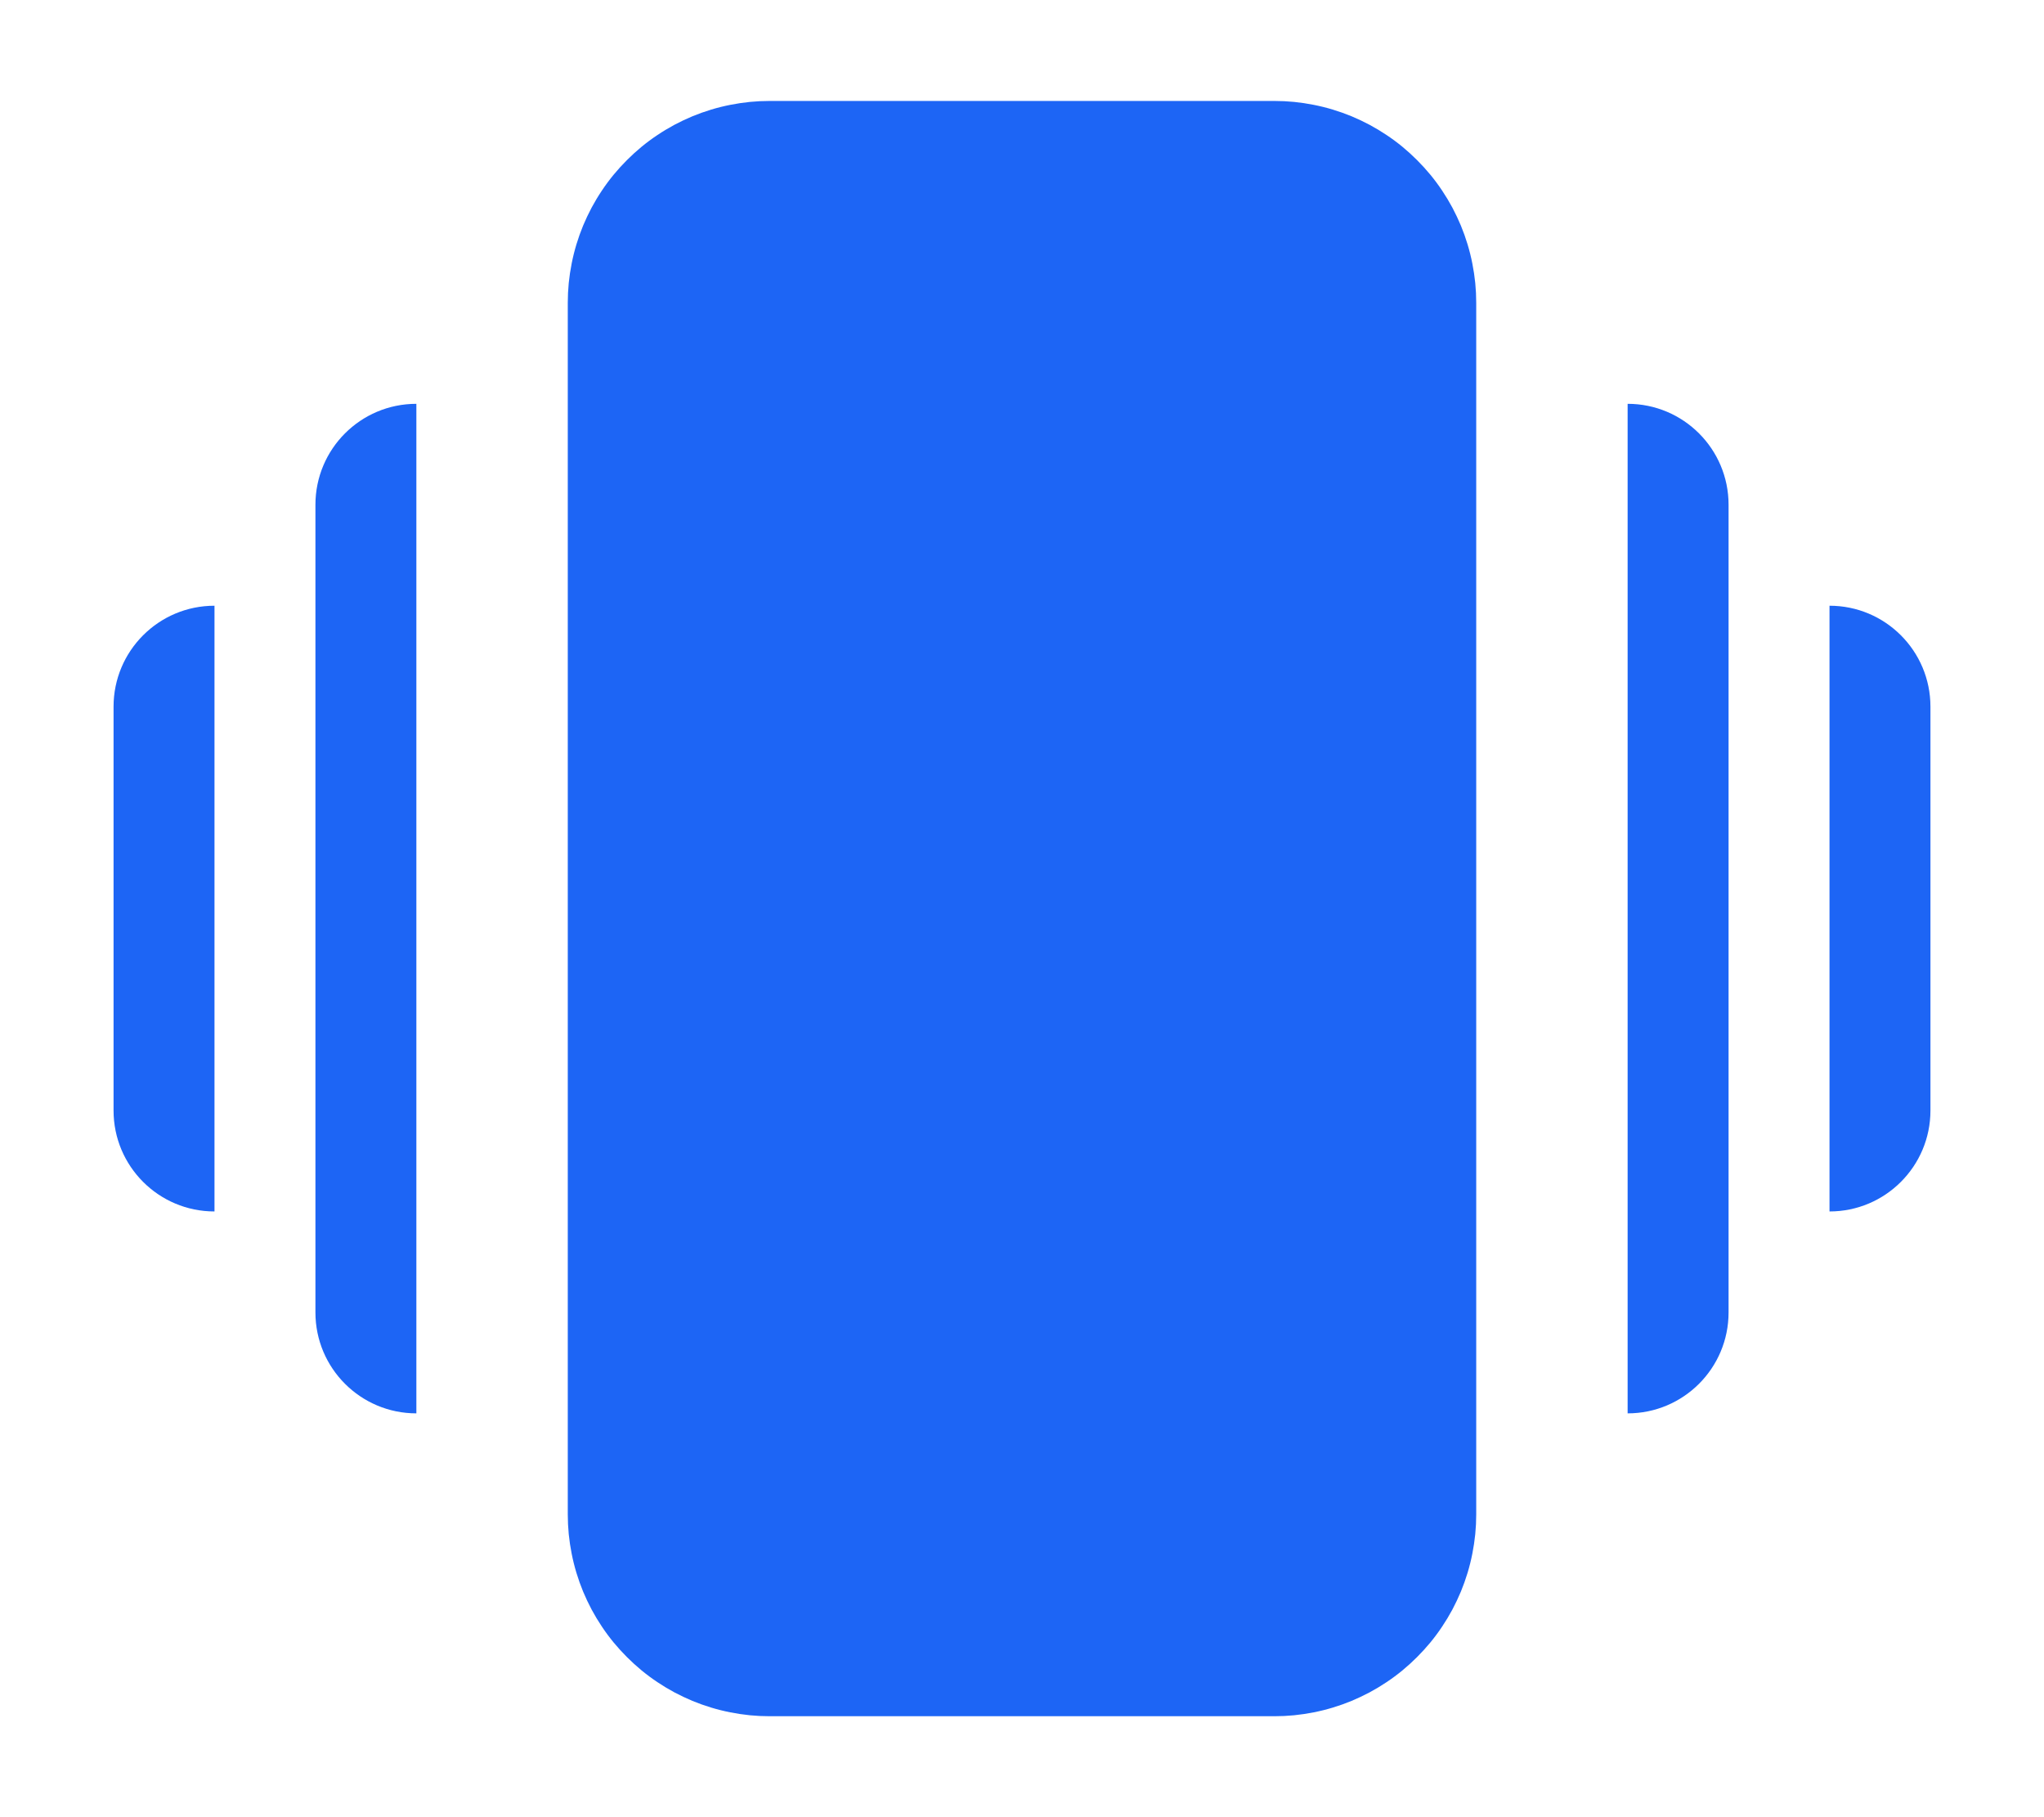 <svg xmlns="http://www.w3.org/2000/svg" xmlns:xlink="http://www.w3.org/1999/xlink" fill="none" version="1.1" width="40.5" height="36" viewBox="0 0 40.5 36"><g><g><path d="M11.25,30L11.25,6Q11.25,5.803,11.269,5.608Q11.289,5.412,11.327,5.22Q11.365,5.027,11.422,4.839Q11.479,4.651,11.554,4.469Q11.63,4.288,11.722,4.114Q11.815,3.941,11.924,3.778Q12.033,3.614,12.158,3.462Q12.283,3.311,12.422,3.172Q12.561,3.033,12.712,2.908Q12.864,2.783,13.028,2.674Q13.191,2.565,13.364,2.472Q13.538,2.38,13.719,2.304Q13.901,2.229,14.089,2.172Q14.277,2.115,14.47,2.077Q14.662,2.039,14.858,2.019Q15.053,2,15.25,2L25.25,2Q25.447,2,25.642,2.019Q25.838,2.039,26.03,2.077Q26.223,2.115,26.411,2.172Q26.599,2.229,26.781,2.304Q26.962,2.38,27.136,2.472Q27.309,2.565,27.472,2.674Q27.636,2.783,27.788,2.908Q27.939,3.033,28.078,3.172Q28.217,3.311,28.342,3.462Q28.467,3.614,28.576,3.778Q28.685,3.941,28.778,4.114Q28.87,4.288,28.946,4.469Q29.021,4.651,29.078,4.839Q29.135,5.027,29.173,5.22Q29.211,5.412,29.231,5.608Q29.25,5.803,29.25,6L29.25,30Q29.25,30.197,29.231,30.392Q29.211,30.588,29.173,30.78Q29.135,30.973,29.078,31.161Q29.021,31.349,28.946,31.531Q28.87,31.712,28.778,31.886Q28.685,32.059,28.576,32.222Q28.467,32.386,28.342,32.538Q28.217,32.689,28.078,32.828Q27.939,32.967,27.788,33.092Q27.636,33.217,27.472,33.326Q27.309,33.435,27.136,33.528Q26.962,33.62,26.781,33.696Q26.599,33.771,26.411,33.828Q26.223,33.885,26.03,33.923Q25.838,33.961,25.642,33.981Q25.447,34,25.25,34L15.25,34Q15.053,34,14.858,33.981Q14.662,33.961,14.47,33.923Q14.277,33.885,14.089,33.828Q13.901,33.771,13.719,33.696Q13.538,33.62,13.364,33.528Q13.191,33.435,13.028,33.326Q12.864,33.217,12.712,33.092Q12.561,32.967,12.422,32.828Q12.283,32.689,12.158,32.538Q12.033,32.386,11.924,32.222Q11.815,32.059,11.722,31.886Q11.63,31.712,11.554,31.531Q11.479,31.349,11.422,31.161Q11.365,30.973,11.327,30.78Q11.289,30.588,11.269,30.392Q11.25,30.197,11.25,30ZM32.25,8L32.25,8C33.355,8,34.25,8.895,34.25,10L34.25,26C34.25,27.105,33.355,28,32.25,28L32.25,28L32.25,8ZM8.25,8L8.25,8C7.145,8,6.25,8.895,6.25,10L6.25,26C6.25,27.105,7.145,28,8.25,28L8.25,28L8.25,8ZM36.25,12L36.25,12C37.355,12,38.25,12.895,38.25,14L38.25,22C38.25,23.105,37.355,24,36.25,24L36.25,24L36.25,12ZM4.25,12L4.25,12C3.145,12,2.25,12.895,2.25,14L2.25,22C2.25,23.105,3.145,24,4.25,24L4.25,24L4.25,12Z" fill="#1D65F5" fill-opacity="1"/></g></g></svg>
